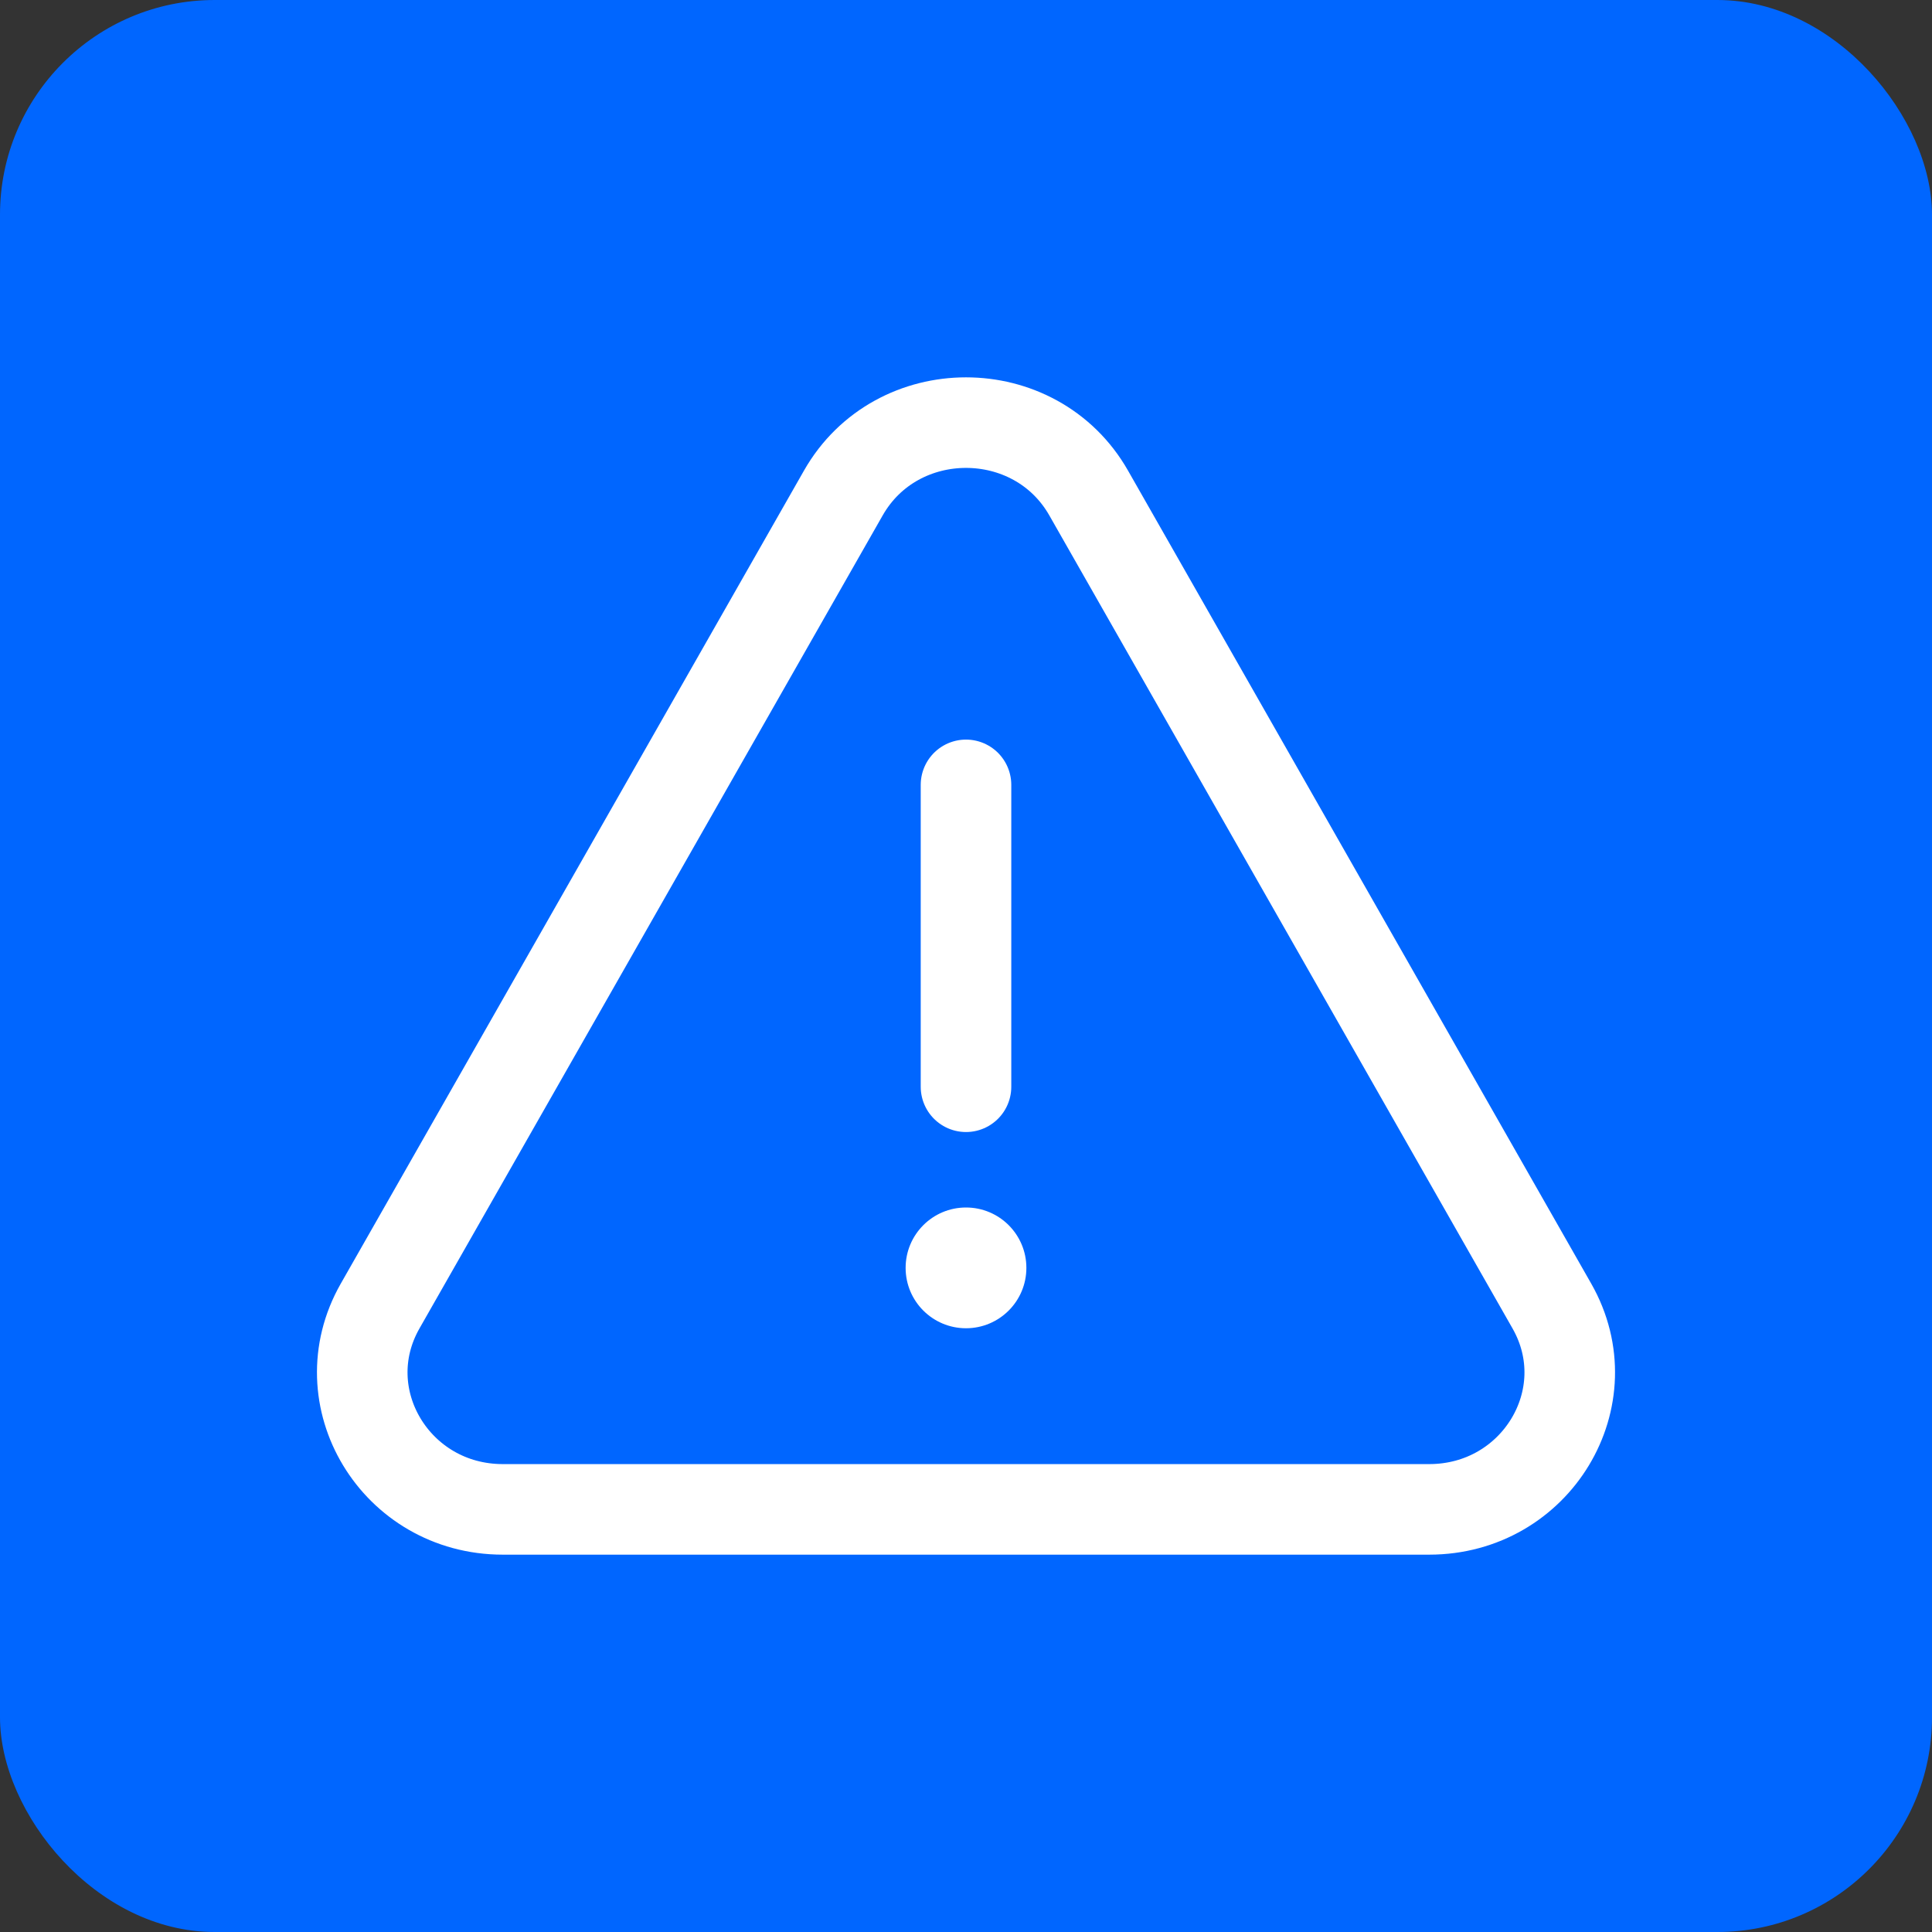 <svg width="144" height="144" viewBox="0 0 144 144" fill="none" xmlns="http://www.w3.org/2000/svg">
<rect x="0" y="0" width="144" height="144" fill="#333333" stroke="none"/>
<rect width="144" height="144" rx="16" fill="#0066FF"/>
<circle cx="72" cy="94.5" r="4.5" fill="white"/>
<path d="M72 58.5V81M37.475 112.5H106.525C114.5 112.5 119.542 104.145 115.669 97.346L81.144 36.747C77.159 29.751 66.841 29.751 62.856 36.747L28.331 97.346C24.458 104.145 29.5 112.5 37.475 112.5Z" stroke="white" stroke-width="6.75" stroke-linecap="round" stroke-linejoin="round"/>
</svg>
